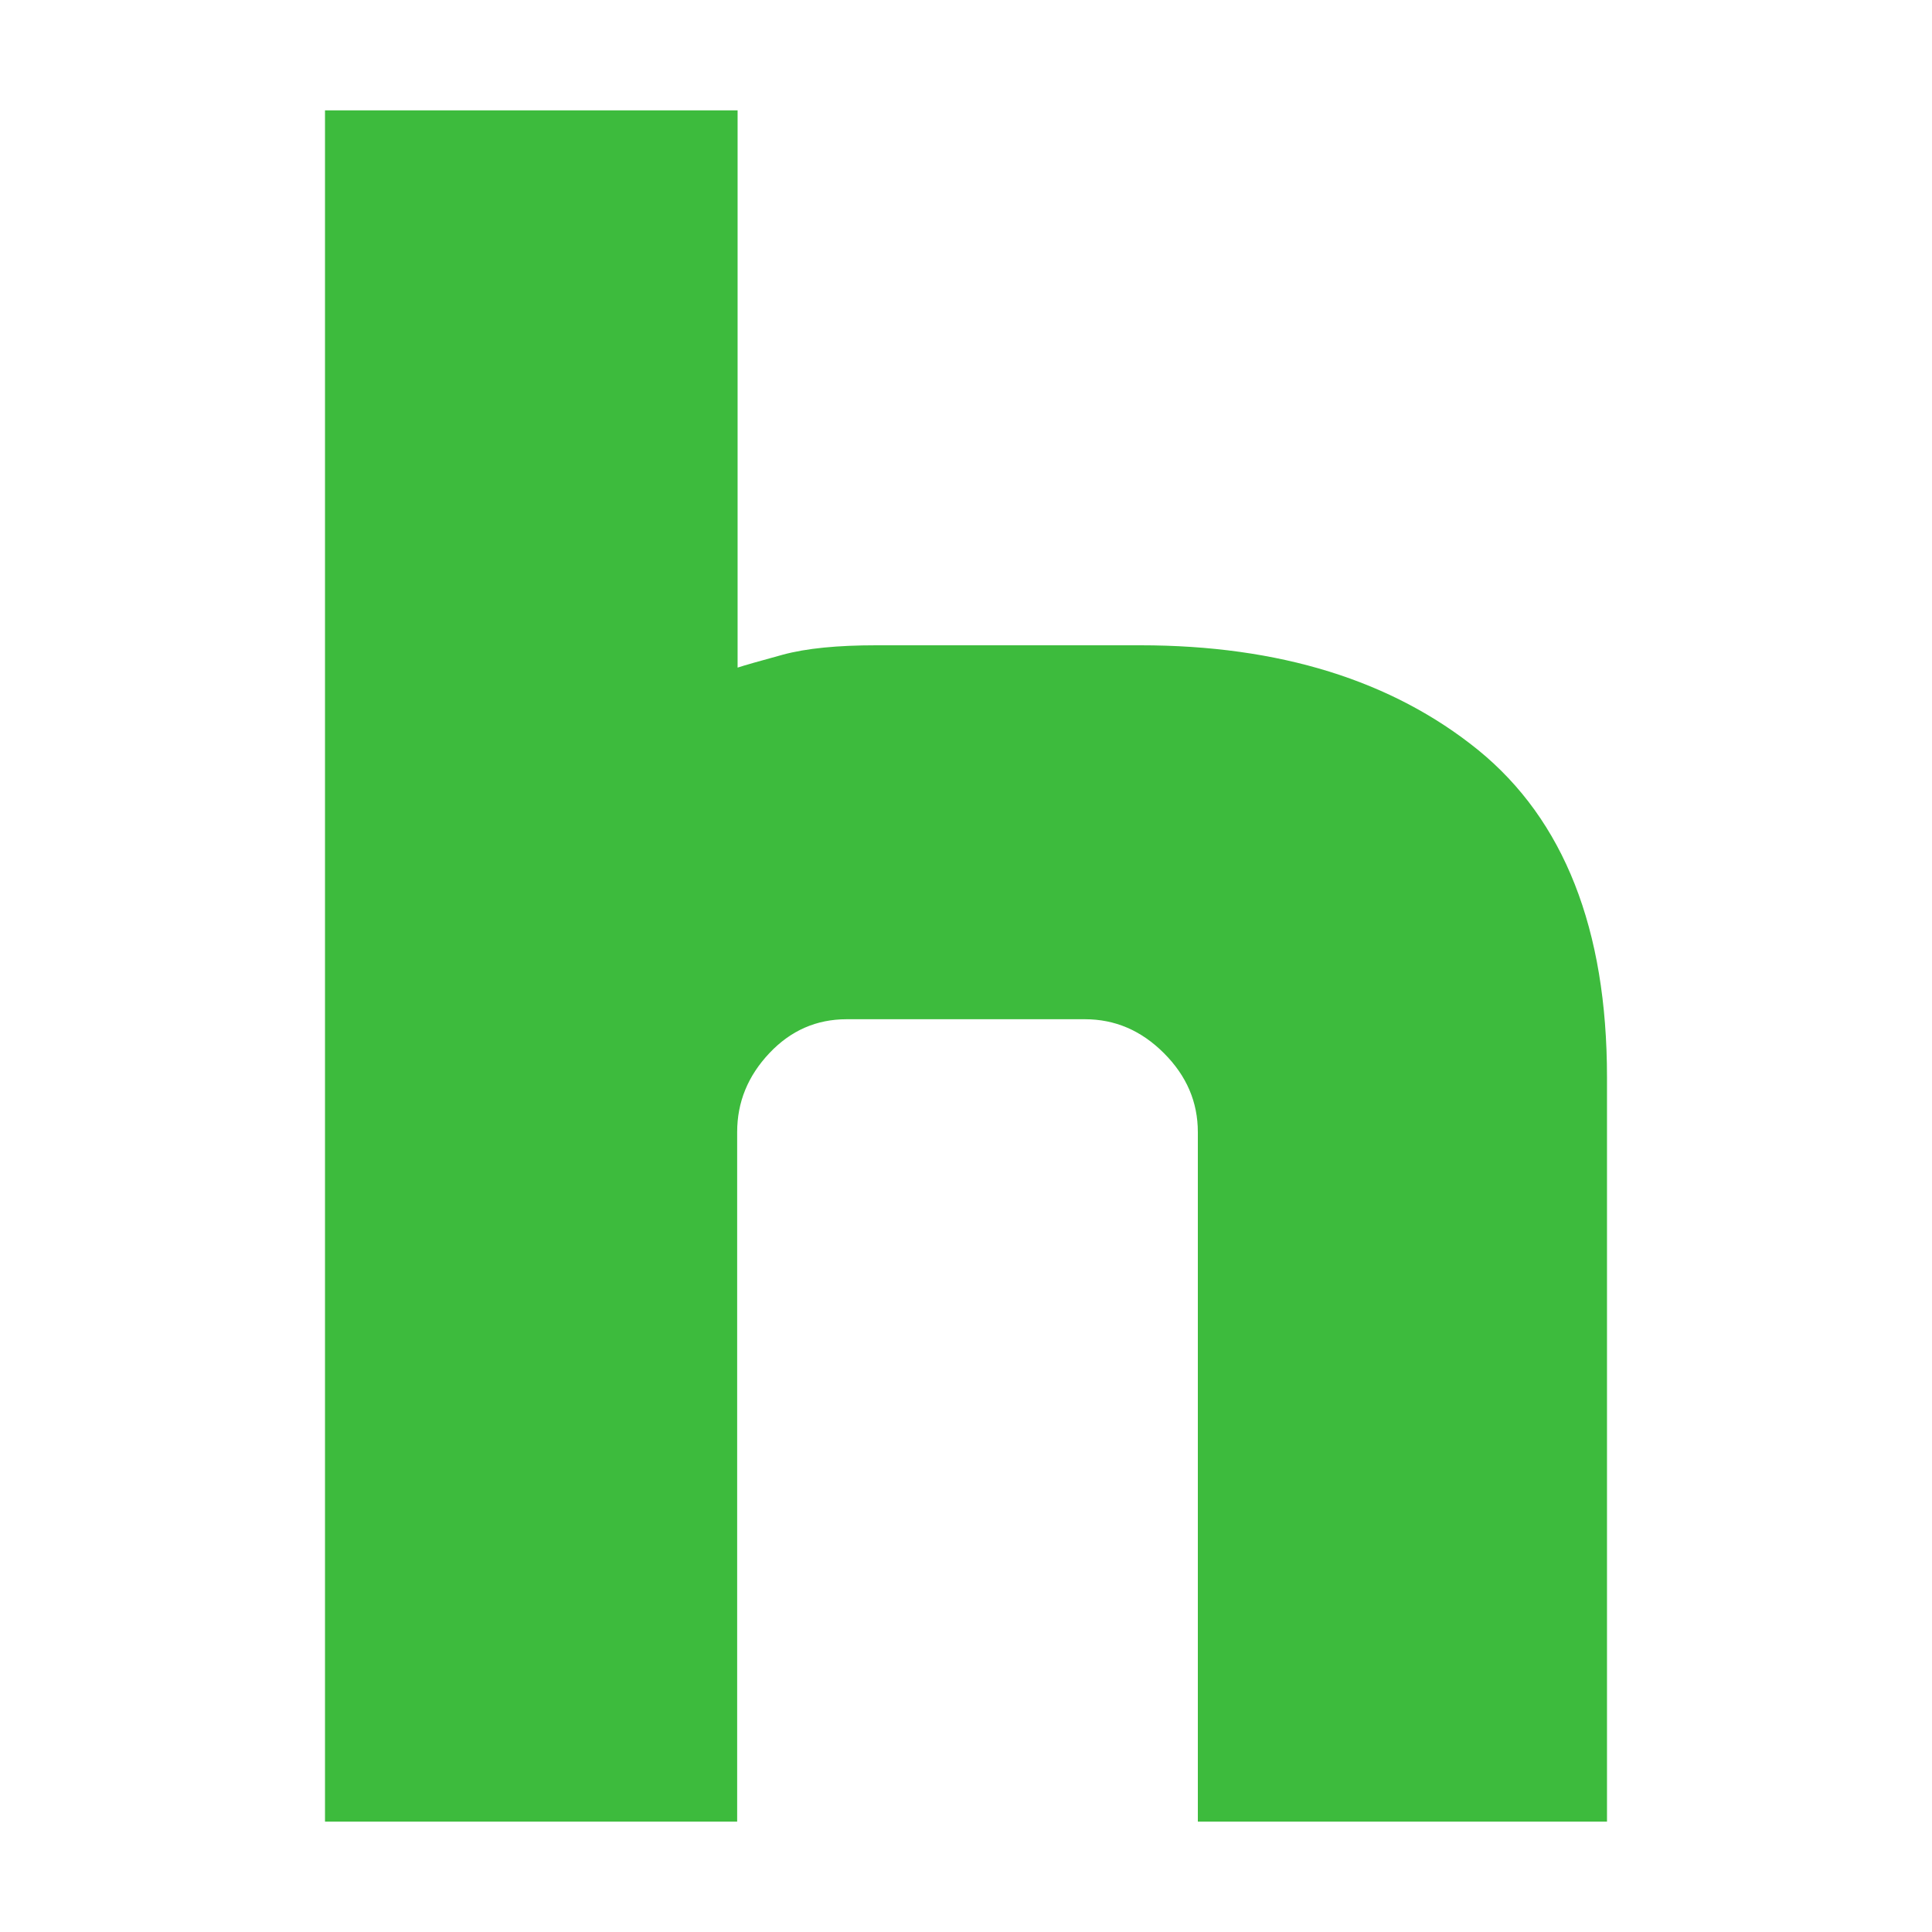 <?xml version="1.0" encoding="utf-8"?>
<!-- Generator: Adobe Illustrator 28.2.0, SVG Export Plug-In . SVG Version: 6.00 Build 0)  -->
<svg version="1.1" id="Layer_1" xmlns="http://www.w3.org/2000/svg" xmlns:xlink="http://www.w3.org/1999/xlink" x="0px" y="0px"
	 viewBox="0 0 45 45" style="enable-background:new 0 0 45 45;" xml:space="preserve">
<style type="text/css">
	.st0{fill:#3DBB3D;}
</style>
<path class="st0" d="M34.43,17.47c2,1.63,3,4.17,3,7.62v17.34H27.9V26.37c0-0.7-0.26-1.31-0.79-1.84c-0.53-0.53-1.14-0.79-1.84-0.79
	h-5.55c-0.7,0-1.3,0.26-1.8,0.79c-0.5,0.53-0.75,1.14-0.75,1.84v16.06H7.57V2.57h9.61v12.98c0.15-0.05,0.5-0.15,1.05-0.3
	c0.55-0.15,1.28-0.22,2.18-0.22h6.15C29.8,15.03,32.43,15.85,34.43,17.47z"/>
</svg>
